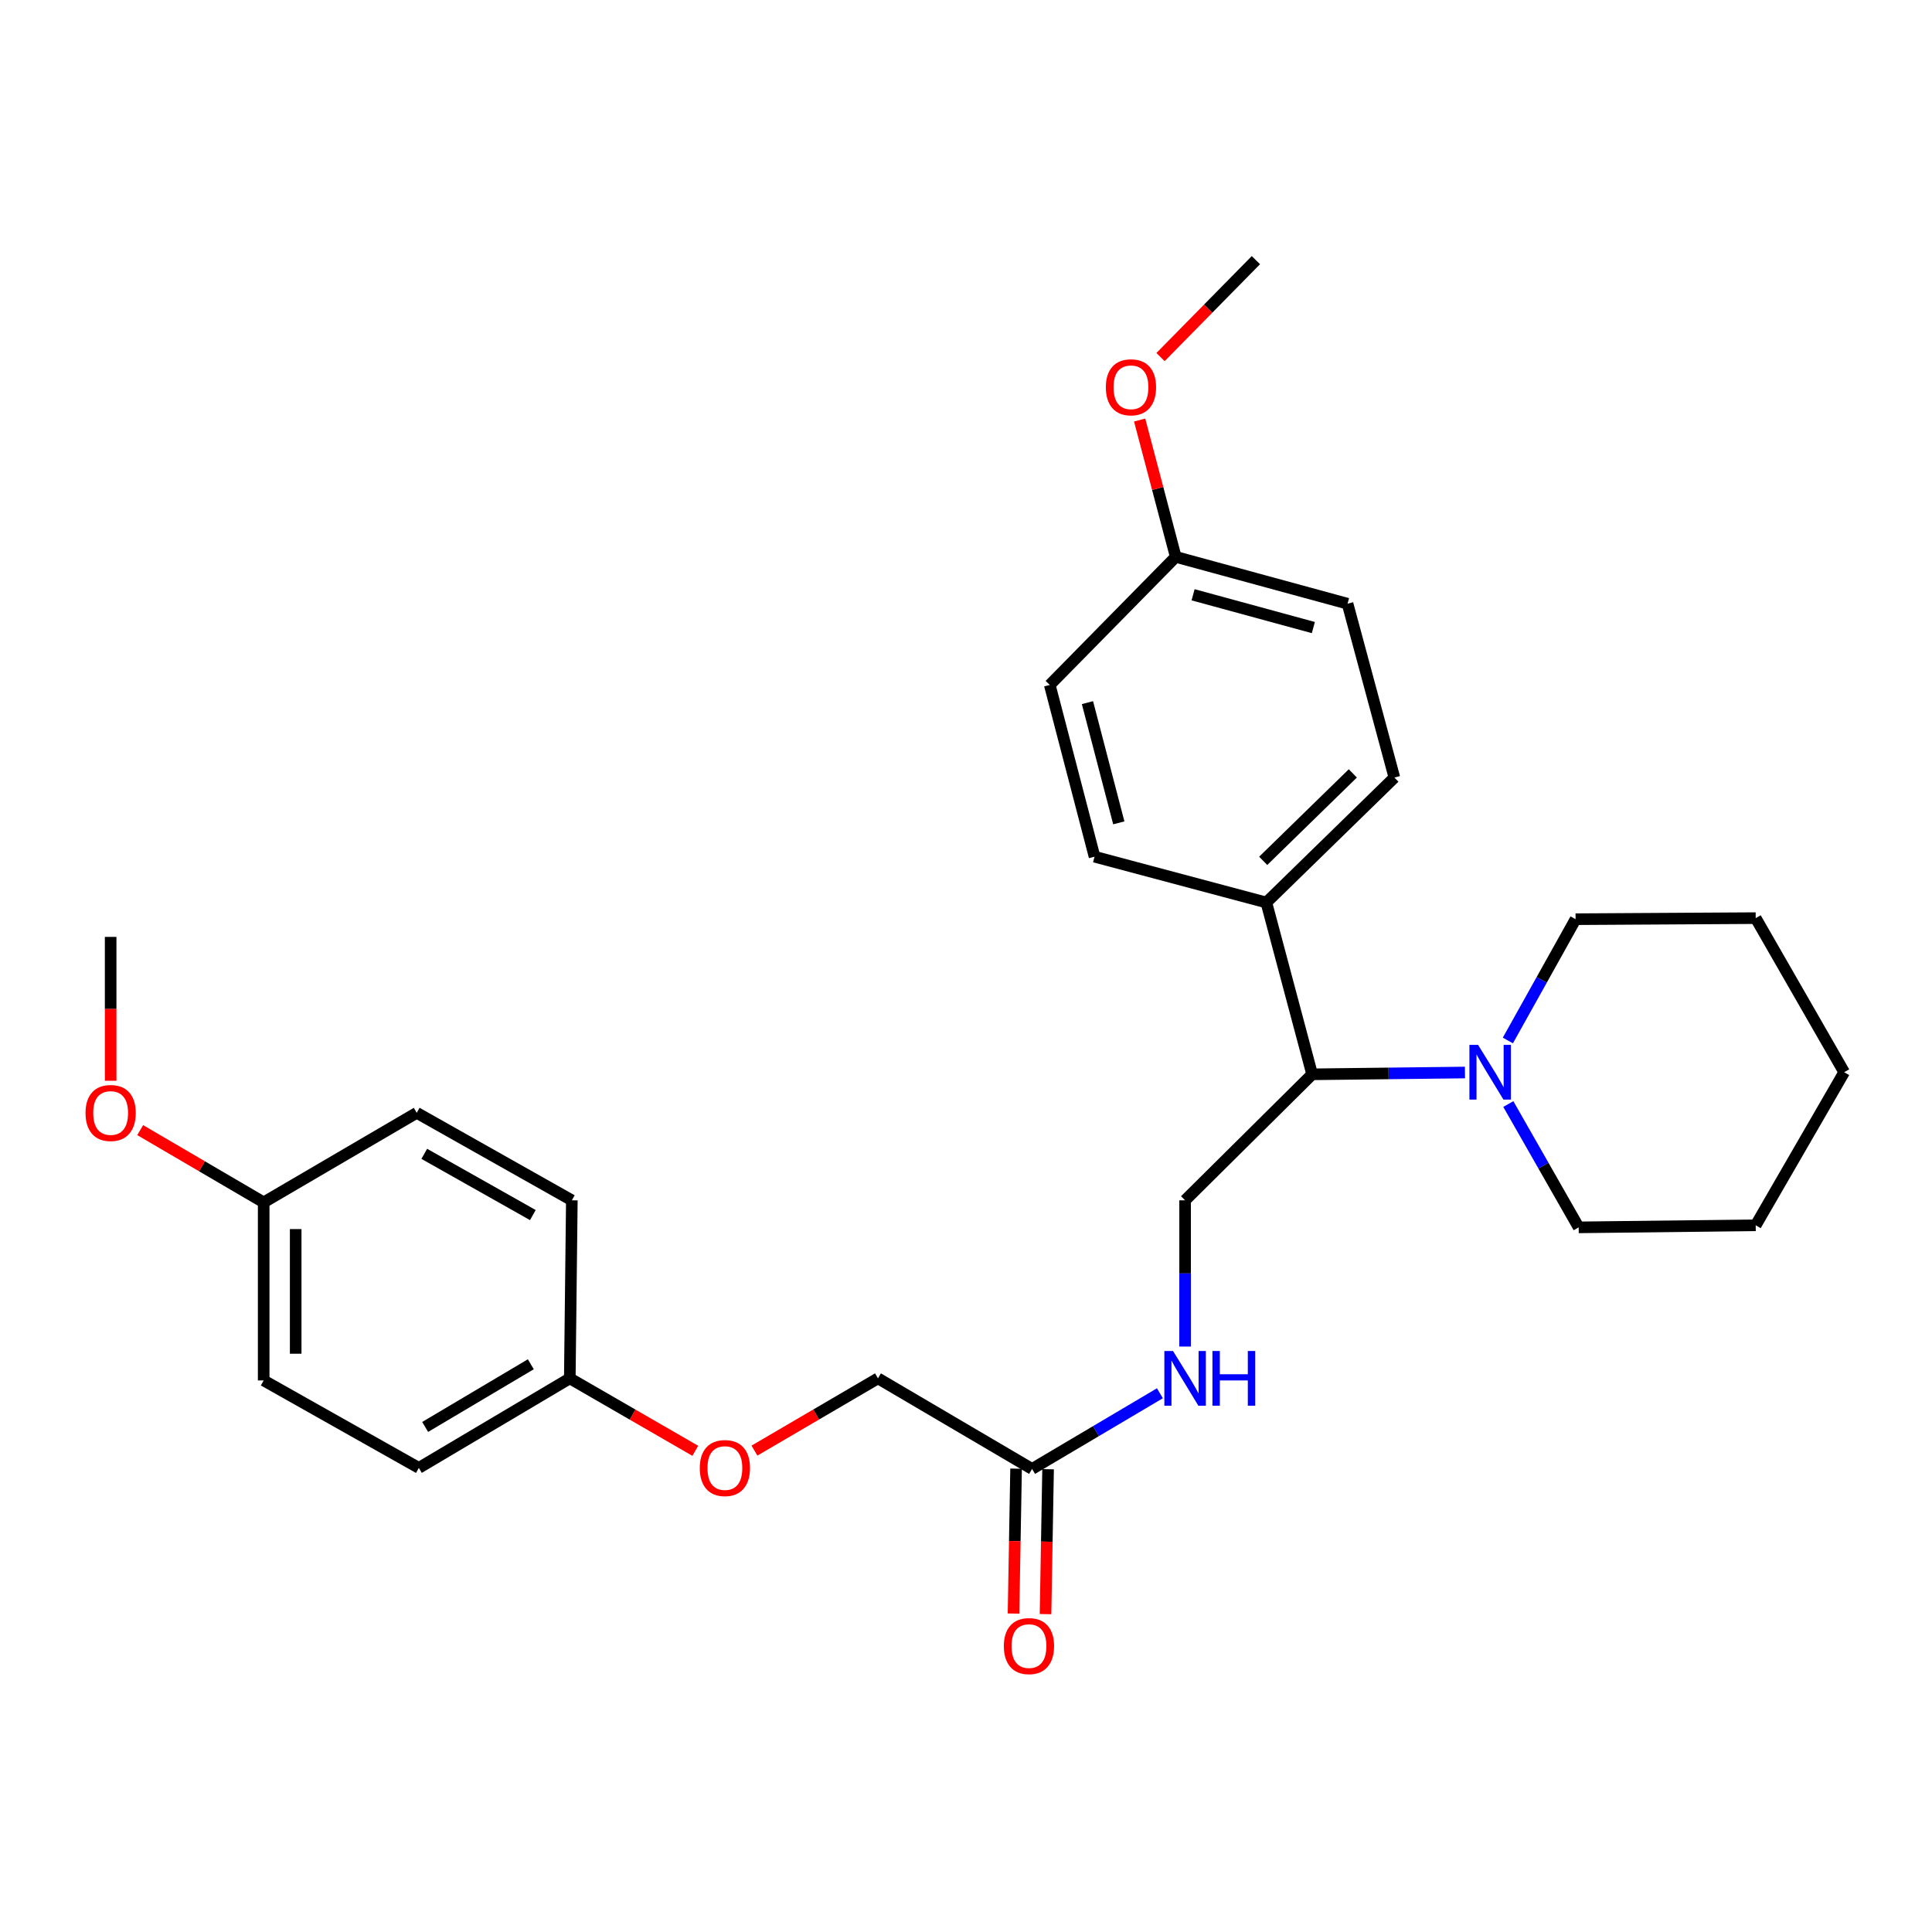 <?xml version='1.0' encoding='iso-8859-1'?>
<svg version='1.1' baseProfile='full'
              xmlns='http://www.w3.org/2000/svg'
                      xmlns:rdkit='http://www.rdkit.org/xml'
                      xmlns:xlink='http://www.w3.org/1999/xlink'
                  xml:space='preserve'
width='1000px' height='1000px' viewBox='0 0 1000 1000'>
<!-- END OF HEADER -->
<rect style='opacity:1.0;fill:#FFFFFF;stroke:none' width='1000' height='1000' x='0' y='0'> </rect>
<path class='bond-0' d='M 758.26,555.131 L 718.712,555.597' style='fill:none;fill-rule:evenodd;stroke:#0000FF;stroke-width:6px;stroke-linecap:butt;stroke-linejoin:miter;stroke-opacity:1' />
<path class='bond-0' d='M 718.712,555.597 L 679.163,556.063' style='fill:none;fill-rule:evenodd;stroke:#000000;stroke-width:6px;stroke-linecap:butt;stroke-linejoin:miter;stroke-opacity:1' />
<path class='bond-19' d='M 780.473,538.549 L 797.992,507.163' style='fill:none;fill-rule:evenodd;stroke:#0000FF;stroke-width:6px;stroke-linecap:butt;stroke-linejoin:miter;stroke-opacity:1' />
<path class='bond-19' d='M 797.992,507.163 L 815.511,475.777' style='fill:none;fill-rule:evenodd;stroke:#000000;stroke-width:6px;stroke-linecap:butt;stroke-linejoin:miter;stroke-opacity:1' />
<path class='bond-20' d='M 780.702,571.448 L 798.911,603.365' style='fill:none;fill-rule:evenodd;stroke:#0000FF;stroke-width:6px;stroke-linecap:butt;stroke-linejoin:miter;stroke-opacity:1' />
<path class='bond-20' d='M 798.911,603.365 L 817.121,635.281' style='fill:none;fill-rule:evenodd;stroke:#000000;stroke-width:6px;stroke-linecap:butt;stroke-linejoin:miter;stroke-opacity:1' />
<path class='bond-1' d='M 679.163,556.063 L 613.41,621.282' style='fill:none;fill-rule:evenodd;stroke:#000000;stroke-width:6px;stroke-linecap:butt;stroke-linejoin:miter;stroke-opacity:1' />
<path class='bond-4' d='M 679.163,556.063 L 655.463,467.134' style='fill:none;fill-rule:evenodd;stroke:#000000;stroke-width:6px;stroke-linecap:butt;stroke-linejoin:miter;stroke-opacity:1' />
<path class='bond-3' d='M 613.41,621.282 L 613.41,659.125' style='fill:none;fill-rule:evenodd;stroke:#000000;stroke-width:6px;stroke-linecap:butt;stroke-linejoin:miter;stroke-opacity:1' />
<path class='bond-3' d='M 613.41,659.125 L 613.41,696.968' style='fill:none;fill-rule:evenodd;stroke:#0000FF;stroke-width:6px;stroke-linecap:butt;stroke-linejoin:miter;stroke-opacity:1' />
<path class='bond-2' d='M 534.201,760.317 L 567.285,740.734' style='fill:none;fill-rule:evenodd;stroke:#000000;stroke-width:6px;stroke-linecap:butt;stroke-linejoin:miter;stroke-opacity:1' />
<path class='bond-2' d='M 567.285,740.734 L 600.369,721.151' style='fill:none;fill-rule:evenodd;stroke:#0000FF;stroke-width:6px;stroke-linecap:butt;stroke-linejoin:miter;stroke-opacity:1' />
<path class='bond-5' d='M 525.919,760.171 L 525.259,797.674' style='fill:none;fill-rule:evenodd;stroke:#000000;stroke-width:6px;stroke-linecap:butt;stroke-linejoin:miter;stroke-opacity:1' />
<path class='bond-5' d='M 525.259,797.674 L 524.6,835.177' style='fill:none;fill-rule:evenodd;stroke:#FF0000;stroke-width:6px;stroke-linecap:butt;stroke-linejoin:miter;stroke-opacity:1' />
<path class='bond-5' d='M 542.483,760.463 L 541.824,797.965' style='fill:none;fill-rule:evenodd;stroke:#000000;stroke-width:6px;stroke-linecap:butt;stroke-linejoin:miter;stroke-opacity:1' />
<path class='bond-5' d='M 541.824,797.965 L 541.165,835.468' style='fill:none;fill-rule:evenodd;stroke:#FF0000;stroke-width:6px;stroke-linecap:butt;stroke-linejoin:miter;stroke-opacity:1' />
<path class='bond-9' d='M 534.201,760.317 L 454.44,713.432' style='fill:none;fill-rule:evenodd;stroke:#000000;stroke-width:6px;stroke-linecap:butt;stroke-linejoin:miter;stroke-opacity:1' />
<path class='bond-6' d='M 655.463,467.134 L 721.732,402.467' style='fill:none;fill-rule:evenodd;stroke:#000000;stroke-width:6px;stroke-linecap:butt;stroke-linejoin:miter;stroke-opacity:1' />
<path class='bond-6' d='M 653.833,445.577 L 700.221,400.31' style='fill:none;fill-rule:evenodd;stroke:#000000;stroke-width:6px;stroke-linecap:butt;stroke-linejoin:miter;stroke-opacity:1' />
<path class='bond-7' d='M 655.463,467.134 L 566.535,443.425' style='fill:none;fill-rule:evenodd;stroke:#000000;stroke-width:6px;stroke-linecap:butt;stroke-linejoin:miter;stroke-opacity:1' />
<path class='bond-13' d='M 721.732,402.467 L 697.488,312.48' style='fill:none;fill-rule:evenodd;stroke:#000000;stroke-width:6px;stroke-linecap:butt;stroke-linejoin:miter;stroke-opacity:1' />
<path class='bond-14' d='M 566.535,443.425 L 543.359,354.524' style='fill:none;fill-rule:evenodd;stroke:#000000;stroke-width:6px;stroke-linecap:butt;stroke-linejoin:miter;stroke-opacity:1' />
<path class='bond-14' d='M 579.09,425.911 L 562.867,363.68' style='fill:none;fill-rule:evenodd;stroke:#000000;stroke-width:6px;stroke-linecap:butt;stroke-linejoin:miter;stroke-opacity:1' />
<path class='bond-8' d='M 390.498,750.836 L 422.469,732.134' style='fill:none;fill-rule:evenodd;stroke:#FF0000;stroke-width:6px;stroke-linecap:butt;stroke-linejoin:miter;stroke-opacity:1' />
<path class='bond-8' d='M 422.469,732.134 L 454.44,713.432' style='fill:none;fill-rule:evenodd;stroke:#000000;stroke-width:6px;stroke-linecap:butt;stroke-linejoin:miter;stroke-opacity:1' />
<path class='bond-10' d='M 359.885,750.939 L 327.406,732.186' style='fill:none;fill-rule:evenodd;stroke:#FF0000;stroke-width:6px;stroke-linecap:butt;stroke-linejoin:miter;stroke-opacity:1' />
<path class='bond-10' d='M 327.406,732.186 L 294.926,713.432' style='fill:none;fill-rule:evenodd;stroke:#000000;stroke-width:6px;stroke-linecap:butt;stroke-linejoin:miter;stroke-opacity:1' />
<path class='bond-15' d='M 294.926,713.432 L 295.984,621.282' style='fill:none;fill-rule:evenodd;stroke:#000000;stroke-width:6px;stroke-linecap:butt;stroke-linejoin:miter;stroke-opacity:1' />
<path class='bond-16' d='M 294.926,713.432 L 216.794,759.783' style='fill:none;fill-rule:evenodd;stroke:#000000;stroke-width:6px;stroke-linecap:butt;stroke-linejoin:miter;stroke-opacity:1' />
<path class='bond-16' d='M 274.753,706.136 L 220.061,738.582' style='fill:none;fill-rule:evenodd;stroke:#000000;stroke-width:6px;stroke-linecap:butt;stroke-linejoin:miter;stroke-opacity:1' />
<path class='bond-11' d='M 608.56,288.237 L 543.359,354.524' style='fill:none;fill-rule:evenodd;stroke:#000000;stroke-width:6px;stroke-linecap:butt;stroke-linejoin:miter;stroke-opacity:1' />
<path class='bond-22' d='M 608.56,288.237 L 599.218,252.823' style='fill:none;fill-rule:evenodd;stroke:#000000;stroke-width:6px;stroke-linecap:butt;stroke-linejoin:miter;stroke-opacity:1' />
<path class='bond-22' d='M 599.218,252.823 L 589.877,217.408' style='fill:none;fill-rule:evenodd;stroke:#FF0000;stroke-width:6px;stroke-linecap:butt;stroke-linejoin:miter;stroke-opacity:1' />
<path class='bond-29' d='M 608.56,288.237 L 697.488,312.48' style='fill:none;fill-rule:evenodd;stroke:#000000;stroke-width:6px;stroke-linecap:butt;stroke-linejoin:miter;stroke-opacity:1' />
<path class='bond-29' d='M 617.542,307.858 L 679.792,324.828' style='fill:none;fill-rule:evenodd;stroke:#000000;stroke-width:6px;stroke-linecap:butt;stroke-linejoin:miter;stroke-opacity:1' />
<path class='bond-12' d='M 136.48,622.35 L 136.48,714.509' style='fill:none;fill-rule:evenodd;stroke:#000000;stroke-width:6px;stroke-linecap:butt;stroke-linejoin:miter;stroke-opacity:1' />
<path class='bond-12' d='M 153.047,636.174 L 153.047,700.685' style='fill:none;fill-rule:evenodd;stroke:#000000;stroke-width:6px;stroke-linecap:butt;stroke-linejoin:miter;stroke-opacity:1' />
<path class='bond-21' d='M 136.48,622.35 L 104.523,603.649' style='fill:none;fill-rule:evenodd;stroke:#000000;stroke-width:6px;stroke-linecap:butt;stroke-linejoin:miter;stroke-opacity:1' />
<path class='bond-21' d='M 104.523,603.649 L 72.565,584.949' style='fill:none;fill-rule:evenodd;stroke:#FF0000;stroke-width:6px;stroke-linecap:butt;stroke-linejoin:miter;stroke-opacity:1' />
<path class='bond-30' d='M 136.48,622.35 L 215.698,575.999' style='fill:none;fill-rule:evenodd;stroke:#000000;stroke-width:6px;stroke-linecap:butt;stroke-linejoin:miter;stroke-opacity:1' />
<path class='bond-18' d='M 295.984,621.282 L 215.698,575.999' style='fill:none;fill-rule:evenodd;stroke:#000000;stroke-width:6px;stroke-linecap:butt;stroke-linejoin:miter;stroke-opacity:1' />
<path class='bond-18' d='M 275.803,628.92 L 219.602,597.221' style='fill:none;fill-rule:evenodd;stroke:#000000;stroke-width:6px;stroke-linecap:butt;stroke-linejoin:miter;stroke-opacity:1' />
<path class='bond-17' d='M 216.794,759.783 L 136.48,714.509' style='fill:none;fill-rule:evenodd;stroke:#000000;stroke-width:6px;stroke-linecap:butt;stroke-linejoin:miter;stroke-opacity:1' />
<path class='bond-26' d='M 815.511,475.777 L 908.747,475.225' style='fill:none;fill-rule:evenodd;stroke:#000000;stroke-width:6px;stroke-linecap:butt;stroke-linejoin:miter;stroke-opacity:1' />
<path class='bond-25' d='M 817.121,635.281 L 908.747,634.205' style='fill:none;fill-rule:evenodd;stroke:#000000;stroke-width:6px;stroke-linecap:butt;stroke-linejoin:miter;stroke-opacity:1' />
<path class='bond-23' d='M 57.271,559.402 L 57.271,522.168' style='fill:none;fill-rule:evenodd;stroke:#FF0000;stroke-width:6px;stroke-linecap:butt;stroke-linejoin:miter;stroke-opacity:1' />
<path class='bond-23' d='M 57.271,522.168 L 57.271,484.935' style='fill:none;fill-rule:evenodd;stroke:#000000;stroke-width:6px;stroke-linecap:butt;stroke-linejoin:miter;stroke-opacity:1' />
<path class='bond-24' d='M 600.689,184.821 L 625.37,159.736' style='fill:none;fill-rule:evenodd;stroke:#FF0000;stroke-width:6px;stroke-linecap:butt;stroke-linejoin:miter;stroke-opacity:1' />
<path class='bond-24' d='M 625.37,159.736 L 650.051,134.651' style='fill:none;fill-rule:evenodd;stroke:#000000;stroke-width:6px;stroke-linecap:butt;stroke-linejoin:miter;stroke-opacity:1' />
<path class='bond-27' d='M 908.747,634.205 L 954.545,554.977' style='fill:none;fill-rule:evenodd;stroke:#000000;stroke-width:6px;stroke-linecap:butt;stroke-linejoin:miter;stroke-opacity:1' />
<path class='bond-28' d='M 908.747,475.225 L 954.545,554.977' style='fill:none;fill-rule:evenodd;stroke:#000000;stroke-width:6px;stroke-linecap:butt;stroke-linejoin:miter;stroke-opacity:1' />
<path  class='atom-0' d='M 765.044 540.817
L 774.324 555.817
Q 775.244 557.297, 776.724 559.977
Q 778.204 562.657, 778.284 562.817
L 778.284 540.817
L 782.044 540.817
L 782.044 569.137
L 778.164 569.137
L 768.204 552.737
Q 767.044 550.817, 765.804 548.617
Q 764.604 546.417, 764.244 545.737
L 764.244 569.137
L 760.564 569.137
L 760.564 540.817
L 765.044 540.817
' fill='#0000FF'/>
<path  class='atom-4' d='M 607.15 699.272
L 616.43 714.272
Q 617.35 715.752, 618.83 718.432
Q 620.31 721.112, 620.39 721.272
L 620.39 699.272
L 624.15 699.272
L 624.15 727.592
L 620.27 727.592
L 610.31 711.192
Q 609.15 709.272, 607.91 707.072
Q 606.71 704.872, 606.35 704.192
L 606.35 727.592
L 602.67 727.592
L 602.67 699.272
L 607.15 699.272
' fill='#0000FF'/>
<path  class='atom-4' d='M 627.55 699.272
L 631.39 699.272
L 631.39 711.312
L 645.87 711.312
L 645.87 699.272
L 649.71 699.272
L 649.71 727.592
L 645.87 727.592
L 645.87 714.512
L 631.39 714.512
L 631.39 727.592
L 627.55 727.592
L 627.55 699.272
' fill='#0000FF'/>
<path  class='atom-6' d='M 519.59 852.013
Q 519.59 845.213, 522.95 841.413
Q 526.31 837.613, 532.59 837.613
Q 538.87 837.613, 542.23 841.413
Q 545.59 845.213, 545.59 852.013
Q 545.59 858.893, 542.19 862.813
Q 538.79 866.693, 532.59 866.693
Q 526.35 866.693, 522.95 862.813
Q 519.59 858.933, 519.59 852.013
M 532.59 863.493
Q 536.91 863.493, 539.23 860.613
Q 541.59 857.693, 541.59 852.013
Q 541.59 846.453, 539.23 843.653
Q 536.91 840.813, 532.59 840.813
Q 528.27 840.813, 525.91 843.613
Q 523.59 846.413, 523.59 852.013
Q 523.59 857.733, 525.91 860.613
Q 528.27 863.493, 532.59 863.493
' fill='#FF0000'/>
<path  class='atom-9' d='M 362.203 759.863
Q 362.203 753.063, 365.563 749.263
Q 368.923 745.463, 375.203 745.463
Q 381.483 745.463, 384.843 749.263
Q 388.203 753.063, 388.203 759.863
Q 388.203 766.743, 384.803 770.663
Q 381.403 774.543, 375.203 774.543
Q 368.963 774.543, 365.563 770.663
Q 362.203 766.783, 362.203 759.863
M 375.203 771.343
Q 379.523 771.343, 381.843 768.463
Q 384.203 765.543, 384.203 759.863
Q 384.203 754.303, 381.843 751.503
Q 379.523 748.663, 375.203 748.663
Q 370.883 748.663, 368.523 751.463
Q 366.203 754.263, 366.203 759.863
Q 366.203 765.583, 368.523 768.463
Q 370.883 771.343, 375.203 771.343
' fill='#FF0000'/>
<path  class='atom-22' d='M 44.271 576.079
Q 44.271 569.279, 47.631 565.479
Q 50.991 561.679, 57.271 561.679
Q 63.551 561.679, 66.911 565.479
Q 70.271 569.279, 70.271 576.079
Q 70.271 582.959, 66.871 586.879
Q 63.471 590.759, 57.271 590.759
Q 51.031 590.759, 47.631 586.879
Q 44.271 582.999, 44.271 576.079
M 57.271 587.559
Q 61.591 587.559, 63.911 584.679
Q 66.271 581.759, 66.271 576.079
Q 66.271 570.519, 63.911 567.719
Q 61.591 564.879, 57.271 564.879
Q 52.951 564.879, 50.591 567.679
Q 48.271 570.479, 48.271 576.079
Q 48.271 581.799, 50.591 584.679
Q 52.951 587.559, 57.271 587.559
' fill='#FF0000'/>
<path  class='atom-23' d='M 572.384 200.456
Q 572.384 193.656, 575.744 189.856
Q 579.104 186.056, 585.384 186.056
Q 591.664 186.056, 595.024 189.856
Q 598.384 193.656, 598.384 200.456
Q 598.384 207.336, 594.984 211.256
Q 591.584 215.136, 585.384 215.136
Q 579.144 215.136, 575.744 211.256
Q 572.384 207.376, 572.384 200.456
M 585.384 211.936
Q 589.704 211.936, 592.024 209.056
Q 594.384 206.136, 594.384 200.456
Q 594.384 194.896, 592.024 192.096
Q 589.704 189.256, 585.384 189.256
Q 581.064 189.256, 578.704 192.056
Q 576.384 194.856, 576.384 200.456
Q 576.384 206.176, 578.704 209.056
Q 581.064 211.936, 585.384 211.936
' fill='#FF0000'/>
</svg>
